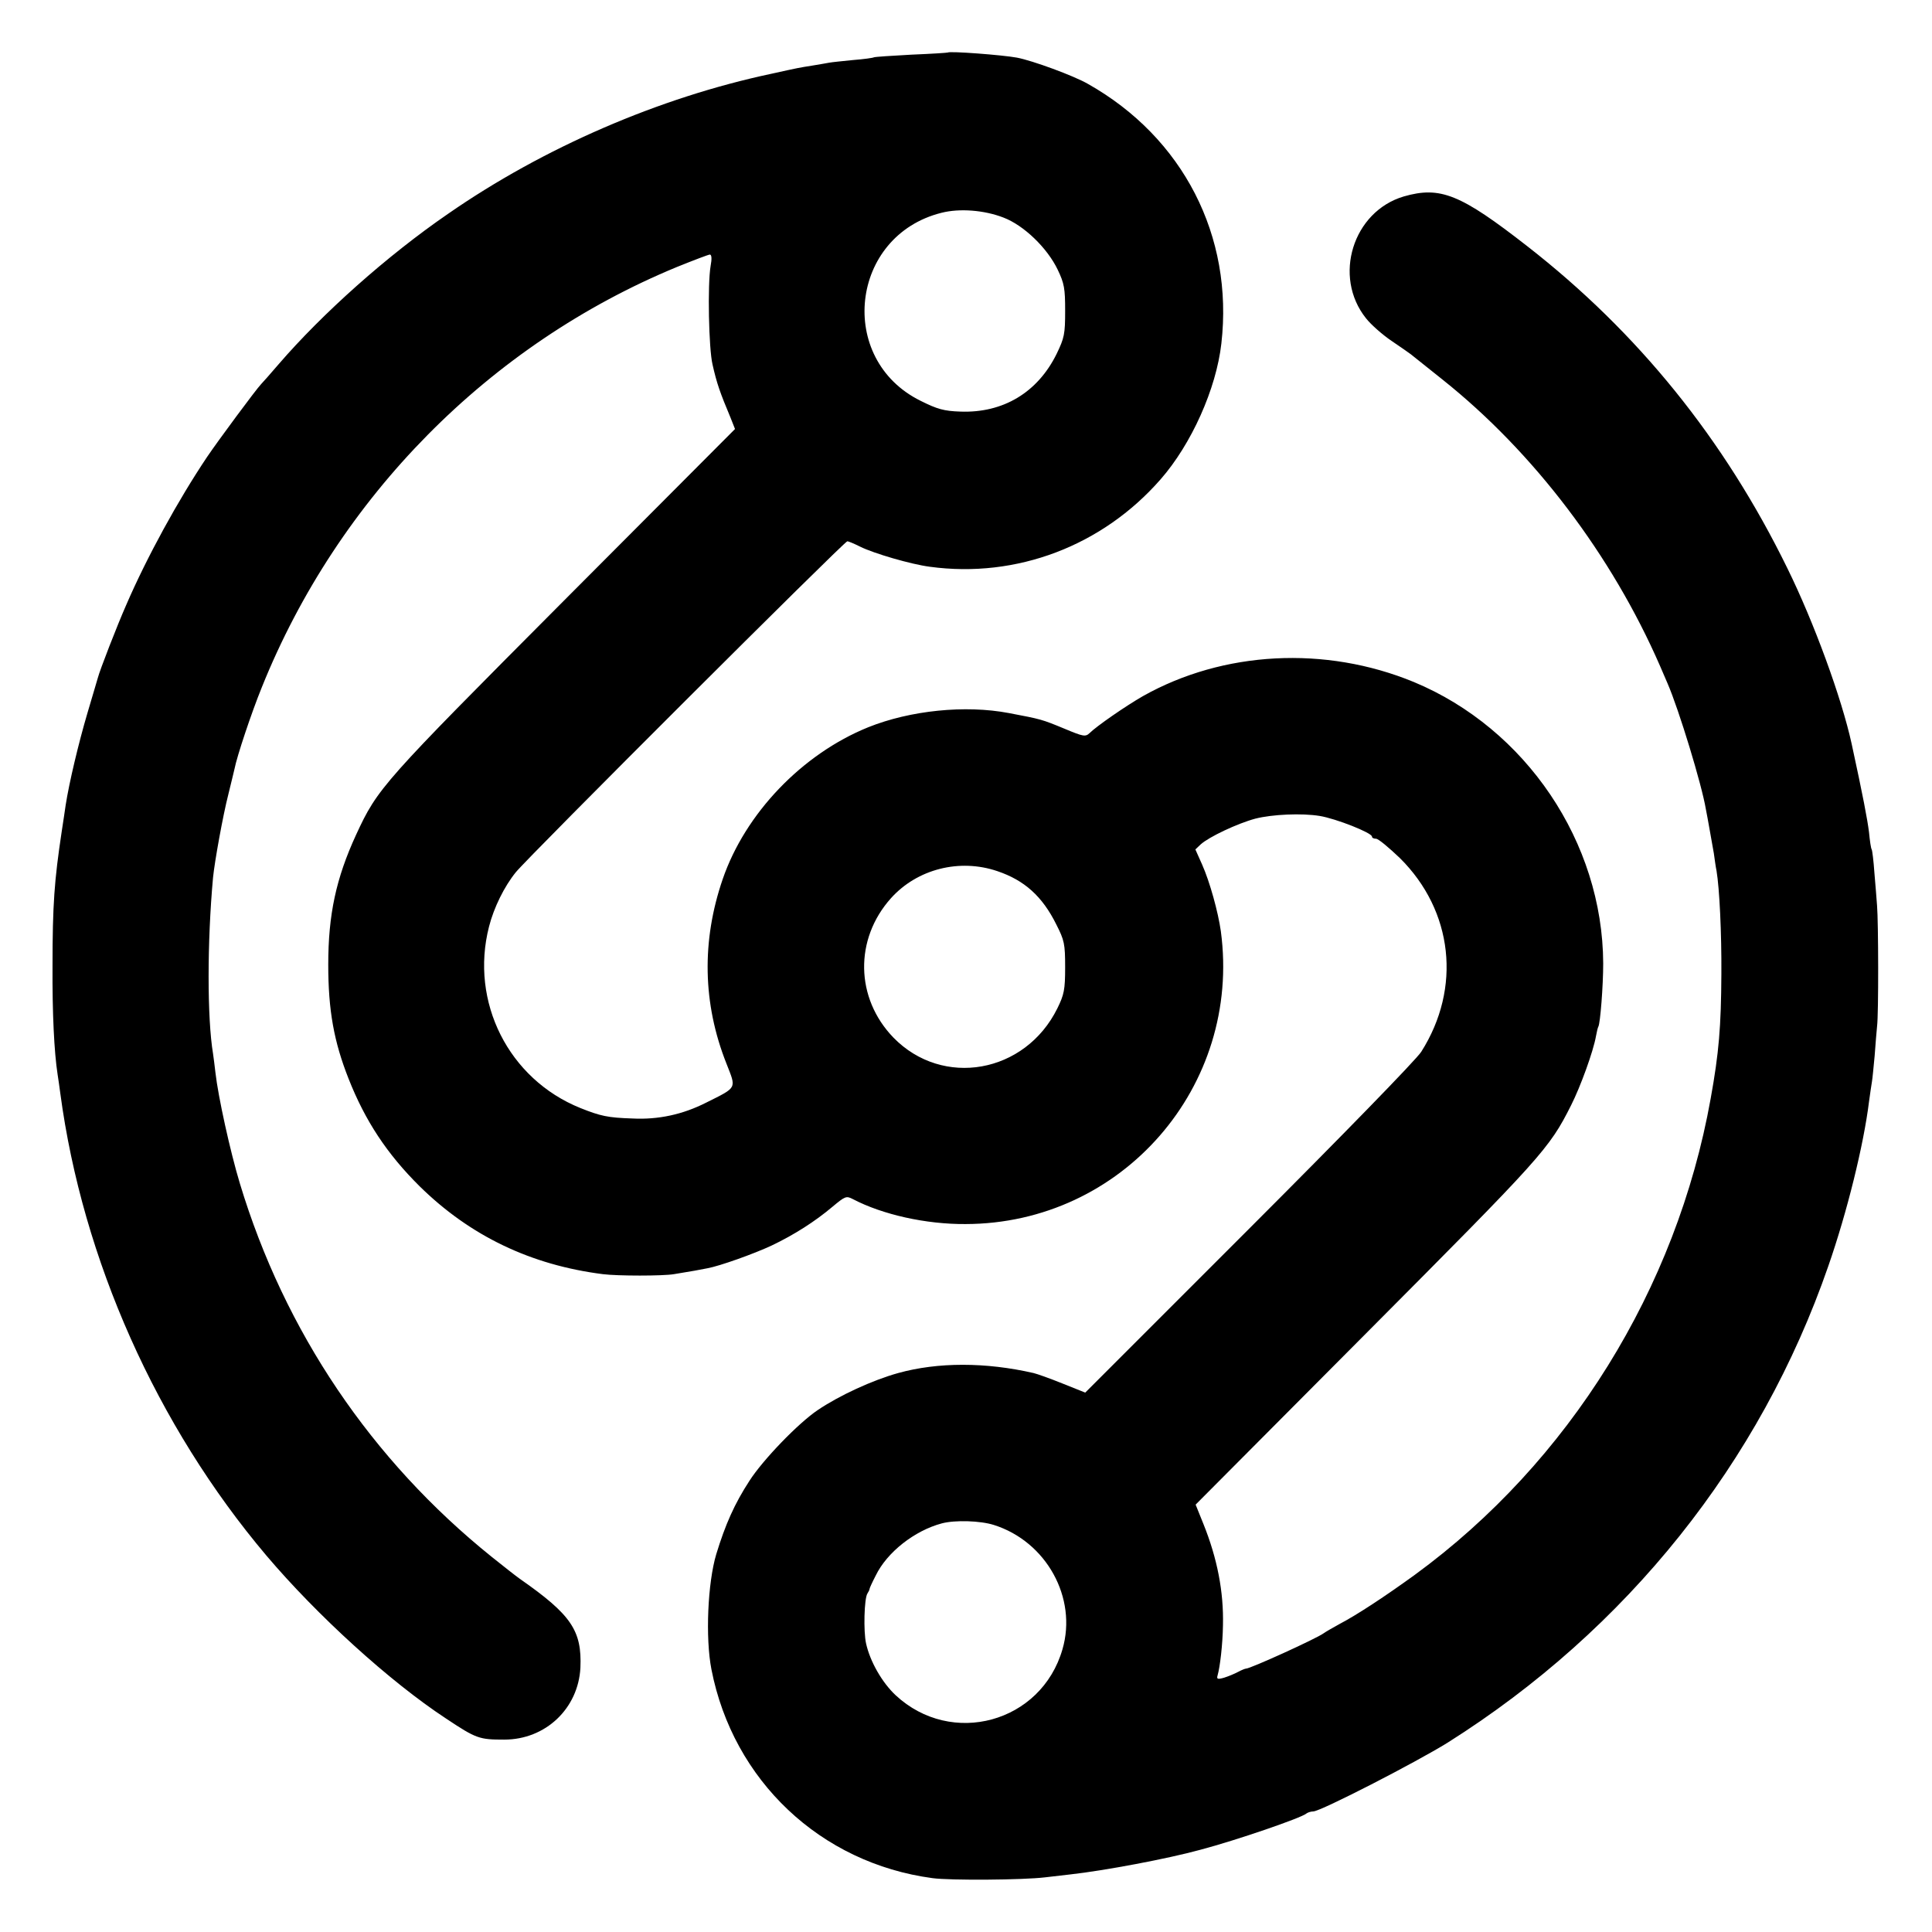 <?xml version="1.0" standalone="no"?>
<!DOCTYPE svg PUBLIC "-//W3C//DTD SVG 20010904//EN"
 "http://www.w3.org/TR/2001/REC-SVG-20010904/DTD/svg10.dtd">
<svg version="1.0" xmlns="http://www.w3.org/2000/svg"
 width="721pt" height="721pt" viewBox="0 0 721 721"
 preserveAspectRatio="xMidYMid meet">
<g transform="translate(0,721) scale(0.1,-0.1)"
fill="#000000" stroke="none">
<path d="M3537 7014 c-1 -1 -62 -5 -136 -8 -73 -4 -136 -8 -140 -10 -3 -2 -38
-7 -77 -10 -39 -4 -80 -8 -90 -10 -11 -2 -39 -7 -64 -11 -50 -8 -46 -7 -150
-30 -420 -89 -852 -276 -1208 -523 -227 -156 -468 -371 -632 -561 -30 -35 -60
-69 -66 -75 -19 -20 -159 -209 -201 -271 -108 -161 -225 -374 -303 -555 -33
-75 -98 -242 -105 -270 -2 -8 -20 -67 -39 -132 -33 -112 -68 -259 -81 -343 -3
-22 -10 -67 -15 -100 -27 -180 -34 -270 -34 -500 -1 -175 6 -321 19 -405 2
-14 7 -45 10 -70 83 -621 360 -1241 769 -1725 189 -223 460 -470 670 -608 114
-76 125 -79 218 -79 154 0 276 116 284 268 6 139 -34 198 -226 332 -13 9 -60
46 -105 82 -449 361 -773 841 -940 1394 -36 119 -81 324 -91 413 -3 26 -7 58
-9 71 -22 132 -22 416 0 657 6 60 37 232 57 310 11 44 21 87 23 95 9 47 63
209 102 305 285 709 849 1280 1550 1569 62 25 117 46 122 46 7 0 8 -16 3 -42
-12 -70 -7 -309 7 -368 16 -71 28 -105 67 -198 l17 -43 -640 -642 c-678 -681
-693 -697 -774 -872 -75 -163 -104 -298 -104 -485 0 -170 21 -287 76 -426 62
-157 143 -280 265 -401 188 -185 415 -294 684 -328 55 -7 224 -7 265 0 62 10
101 17 125 22 45 8 174 54 240 85 84 40 162 90 226 144 48 40 52 42 77 29 111
-58 273 -94 420 -93 585 1 1031 514 953 1093 -10 71 -41 184 -70 249 l-25 56
20 19 c31 28 137 78 204 96 63 16 173 21 240 10 61 -10 195 -63 195 -77 0 -5
7 -8 15 -8 9 0 48 -33 89 -72 199 -197 231 -485 80 -723 -17 -28 -302 -320
-643 -661 l-611 -611 -85 34 c-47 19 -95 36 -108 39 -179 41 -357 41 -505 0
-97 -27 -220 -84 -300 -138 -73 -49 -205 -186 -255 -264 -56 -86 -90 -163
-124 -274 -32 -107 -41 -312 -18 -430 81 -415 407 -723 825 -779 66 -9 338 -7
420 3 25 3 68 8 95 11 126 14 361 58 485 92 136 36 377 119 395 135 5 4 17 8
26 8 27 0 383 183 502 257 669 422 1166 1044 1420 1778 70 201 132 452 152
614 4 30 9 63 11 75 2 11 6 54 10 96 3 41 7 91 9 110 6 45 5 391 0 450 -2 25
-6 81 -10 124 -3 44 -8 83 -10 86 -3 4 -7 33 -10 64 -6 48 -22 133 -65 331
-37 169 -140 452 -240 655 -236 482 -557 879 -970 1201 -250 195 -325 225
-461 186 -190 -56 -266 -299 -141 -455 18 -23 61 -61 95 -84 34 -23 67 -46 72
-50 6 -5 59 -47 119 -95 340 -271 631 -655 811 -1068 7 -16 20 -46 28 -65 43
-99 128 -379 143 -469 3 -14 9 -48 14 -76 5 -27 12 -68 16 -90 3 -22 7 -51 10
-65 11 -66 19 -231 18 -385 -1 -195 -9 -294 -40 -465 -127 -710 -528 -1356
-1104 -1777 -109 -79 -215 -149 -280 -183 -25 -14 -52 -29 -60 -35 -29 -21
-276 -133 -290 -132 -3 0 -16 -5 -29 -12 -13 -7 -37 -17 -53 -22 -25 -7 -28
-5 -24 9 9 31 19 116 20 187 3 124 -21 249 -73 378 l-29 72 637 640 c657 660
682 687 764 850 35 69 83 201 93 258 3 17 7 33 9 36 7 13 18 150 18 236 -2
452 -288 876 -707 1050 -330 136 -711 116 -1011 -53 -63 -36 -173 -112 -199
-138 -15 -14 -23 -13 -92 16 -87 36 -88 36 -209 59 -163 31 -368 10 -525 -53
-247 -100 -459 -322 -543 -567 -79 -230 -75 -464 14 -688 37 -95 42 -87 -76
-146 -87 -44 -178 -64 -275 -59 -92 3 -119 9 -194 39 -268 108 -413 396 -341
677 18 71 57 150 100 203 47 58 1226 1235 1237 1235 5 0 26 -9 48 -20 50 -25
190 -66 260 -75 324 -44 644 78 861 326 115 131 208 338 227 507 46 401 -143
769 -498 969 -54 31 -207 87 -265 98 -54 10 -252 25 -258 19z m208 -616 c76
-29 163 -113 202 -194 25 -52 28 -71 28 -154 0 -87 -3 -101 -32 -161 -71 -144
-200 -221 -359 -215 -61 2 -86 9 -148 40 -315 155 -264 617 78 702 67 17 159
10 231 -18z m-23 -2439 c101 -34 168 -94 220 -199 30 -59 33 -72 33 -160 0
-84 -4 -102 -29 -153 -120 -243 -428 -298 -612 -109 -142 147 -146 367 -9 520
98 109 256 149 397 101z m-13 -2440 c196 -62 312 -272 256 -464 -79 -274 -414
-366 -623 -171 -50 47 -95 125 -110 193 -10 45 -7 167 5 186 4 6 8 14 8 17 0
3 10 25 23 50 42 87 145 168 247 195 49 13 144 10 194 -6z"/>
</g>
</svg>
